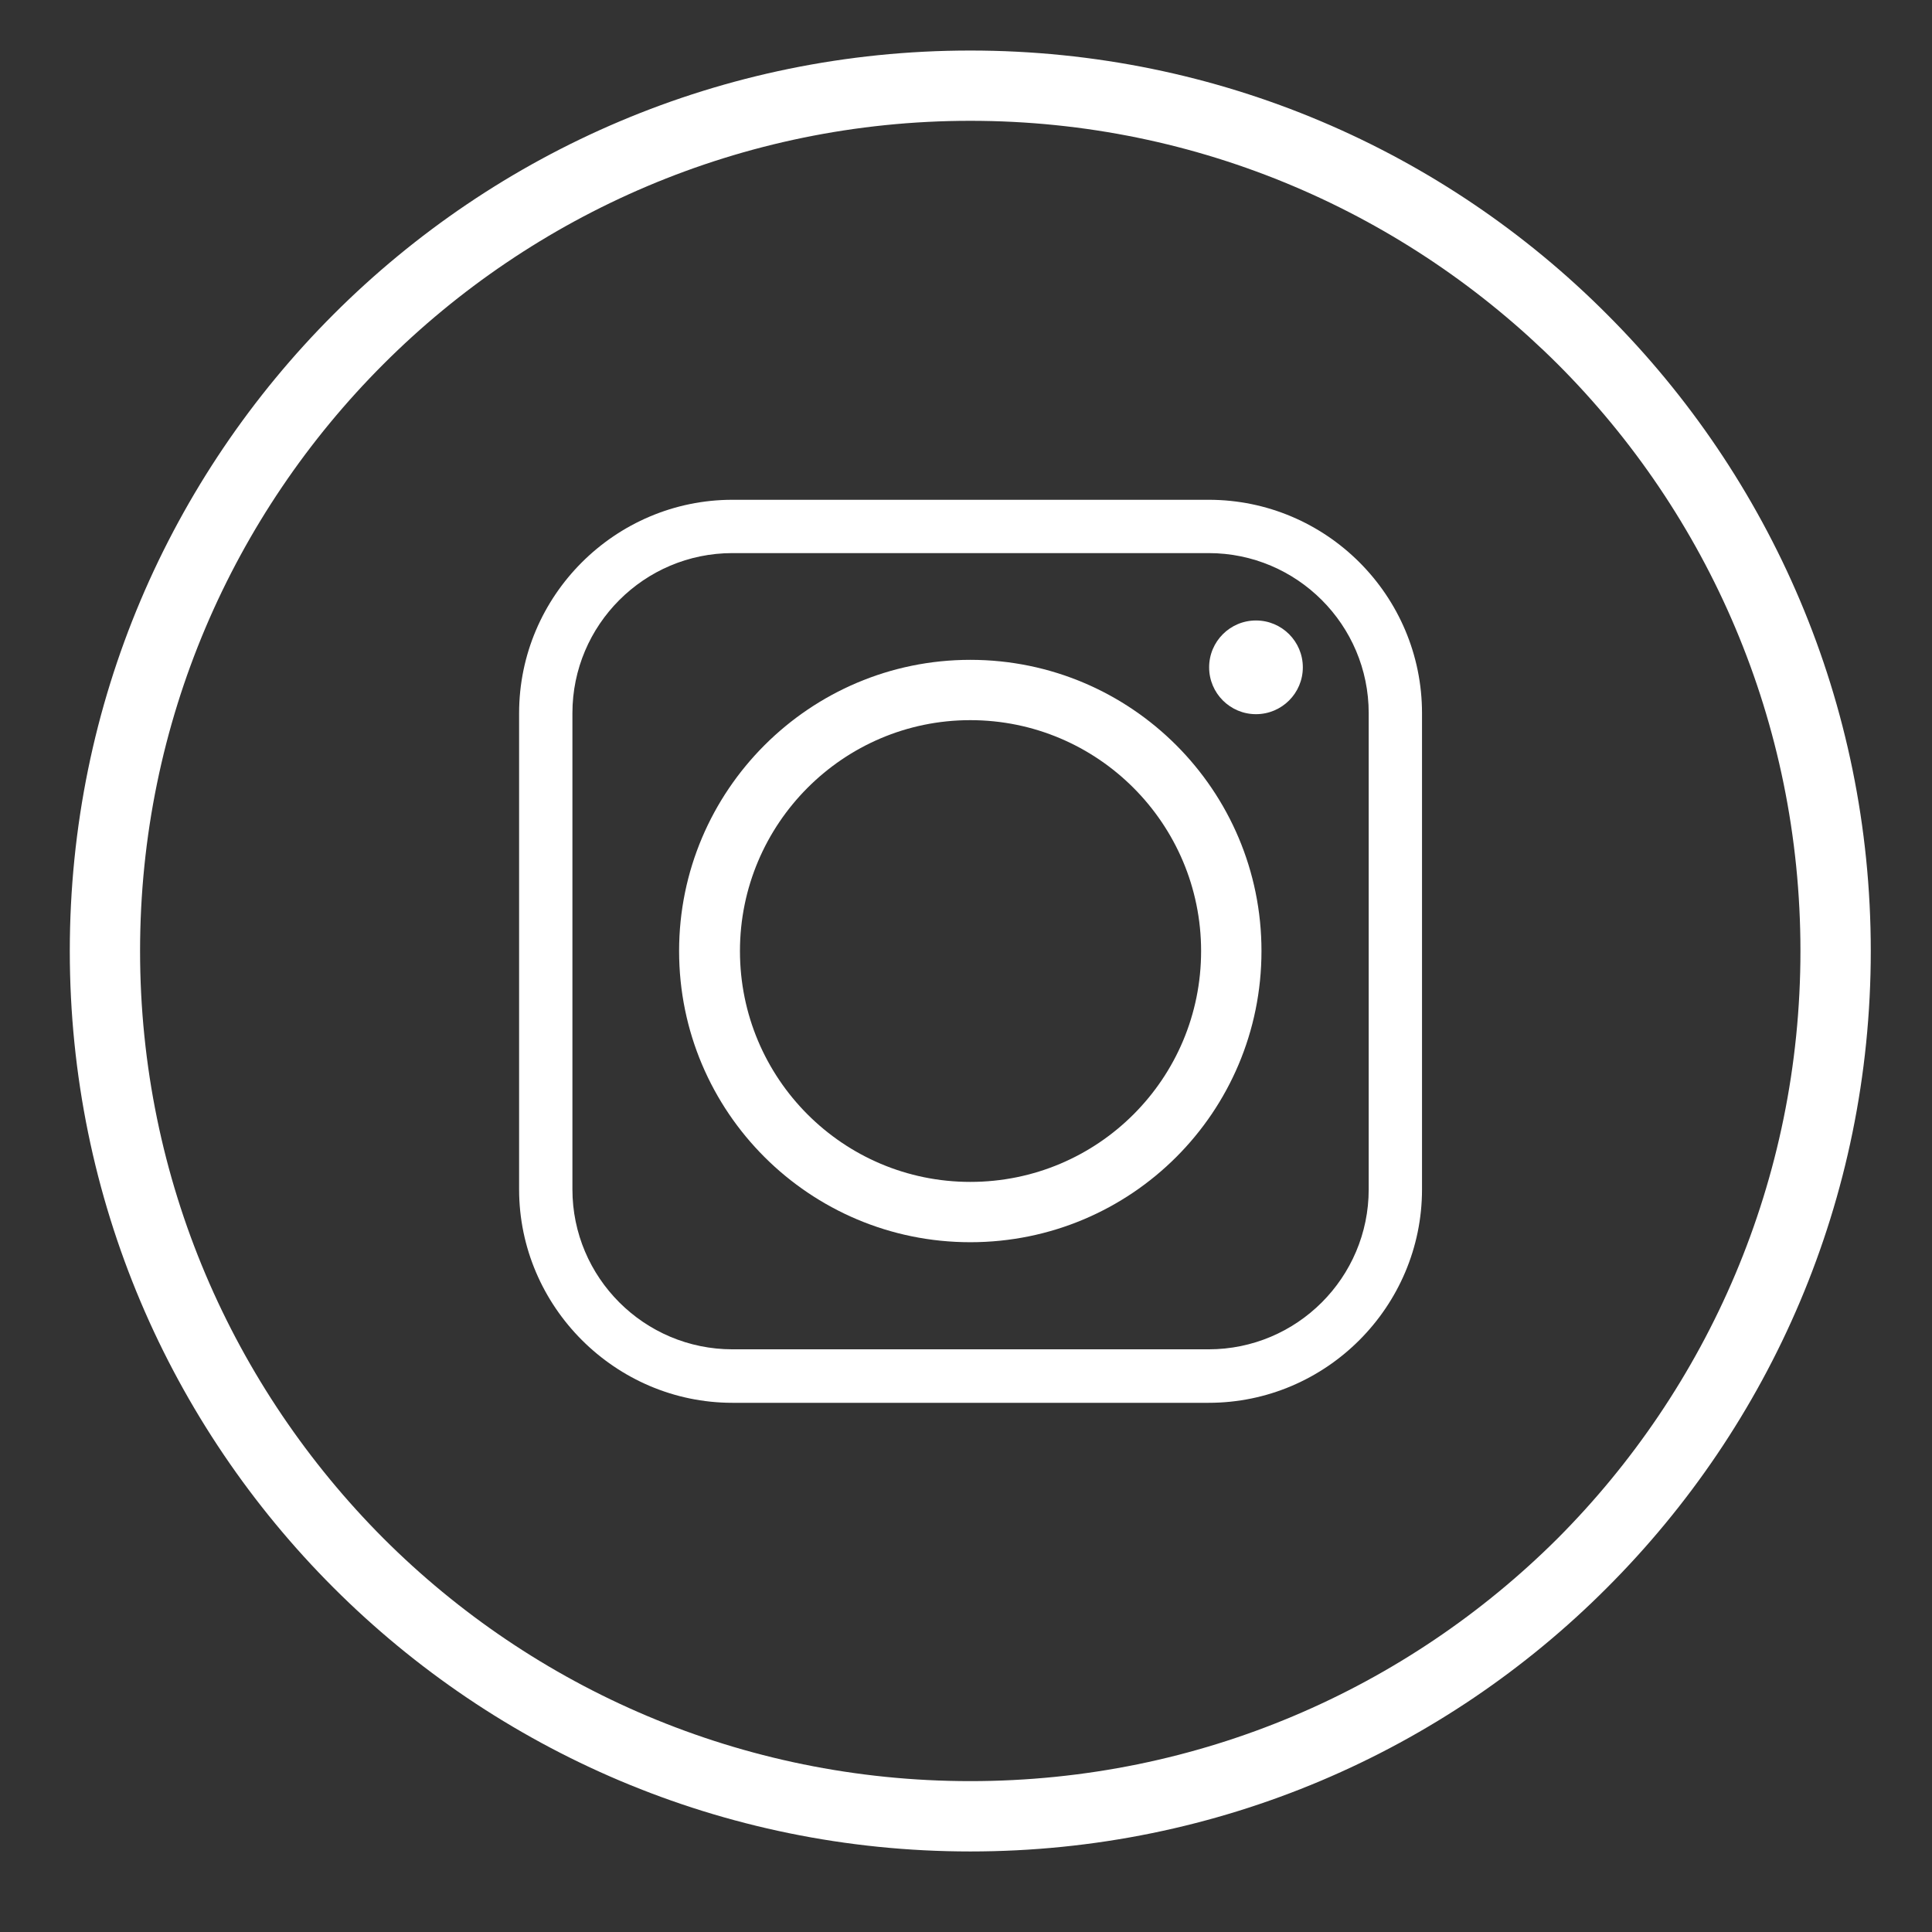 <?xml version="1.0" encoding="utf-8"?>
<!-- Generator: Adobe Illustrator 16.0.0, SVG Export Plug-In . SVG Version: 6.00 Build 0)  -->
<!DOCTYPE svg PUBLIC "-//W3C//DTD SVG 1.1//EN" "http://www.w3.org/Graphics/SVG/1.1/DTD/svg11.dtd">
<svg version="1.1" id="Layer_1" xmlns="http://www.w3.org/2000/svg" xmlns:xlink="http://www.w3.org/1999/xlink" x="0px" y="0px"
	 width="32px" height="32px" viewBox="0 0 32 32" enable-background="new 0 0 32 32" xml:space="preserve">
<rect x="0" y="0" width="32" height="32" fill="#333333" stroke="none"/>
<g>
	<path fill="#FFFFFF" d="M26.617,5.206c-2.692-2.701-6.426-4.369-10.546-4.369c-4.113,0-7.846,1.668-10.546,4.369
		c-2.701,2.701-4.369,6.425-4.369,10.546s1.668,7.846,4.369,10.546c2.7,2.7,6.433,4.368,10.546,4.368
		c4.12,0,7.854-1.668,10.546-4.368c2.701-2.7,4.369-6.425,4.369-10.546S29.318,7.907,26.617,5.206z M25.8,25.48
		c-2.494,2.486-5.93,4.021-9.729,4.021c-3.791,0-7.234-1.535-9.72-4.021c-2.486-2.494-4.031-5.93-4.031-9.729
		s1.545-7.234,4.031-9.72c2.485-2.486,5.929-4.03,9.72-4.03c3.799,0,7.234,1.544,9.729,4.03c2.485,2.486,4.021,5.921,4.021,9.72
		S28.285,22.986,25.8,25.48z"/>
	<path fill="#FFFFFF" d="M16.071,10.929c-2.659,0-4.823,2.164-4.823,4.823c0,2.668,2.164,4.823,4.823,4.823
		c2.667,0,4.823-2.155,4.823-4.823C20.895,13.093,18.738,10.929,16.071,10.929z M16.071,19.576c-2.106,0-3.815-1.711-3.815-3.824
		c0-2.106,1.709-3.824,3.815-3.824c2.114,0,3.823,1.718,3.823,3.824C19.895,17.865,18.186,19.576,16.071,19.576z"/>
	<path fill="#FFFFFF" d="M20.019,8.278h-7.887c-1.94,0-3.534,1.585-3.534,3.535v7.887c0,1.941,1.594,3.535,3.534,3.535h7.887
		c1.949,0,3.534-1.594,3.534-3.535v-7.887C23.553,9.863,21.968,8.278,20.019,8.278z M22.67,19.699c0,1.462-1.189,2.65-2.651,2.65
		h-7.887c-1.462,0-2.651-1.188-2.651-2.65v-7.887c0-1.462,1.189-2.651,2.651-2.651h7.887c1.462,0,2.651,1.189,2.651,2.651V19.699z"
		/>
	<circle fill="#FFFFFF" cx="20.803" cy="11.053" r="0.776"/>
</g>
</svg>
